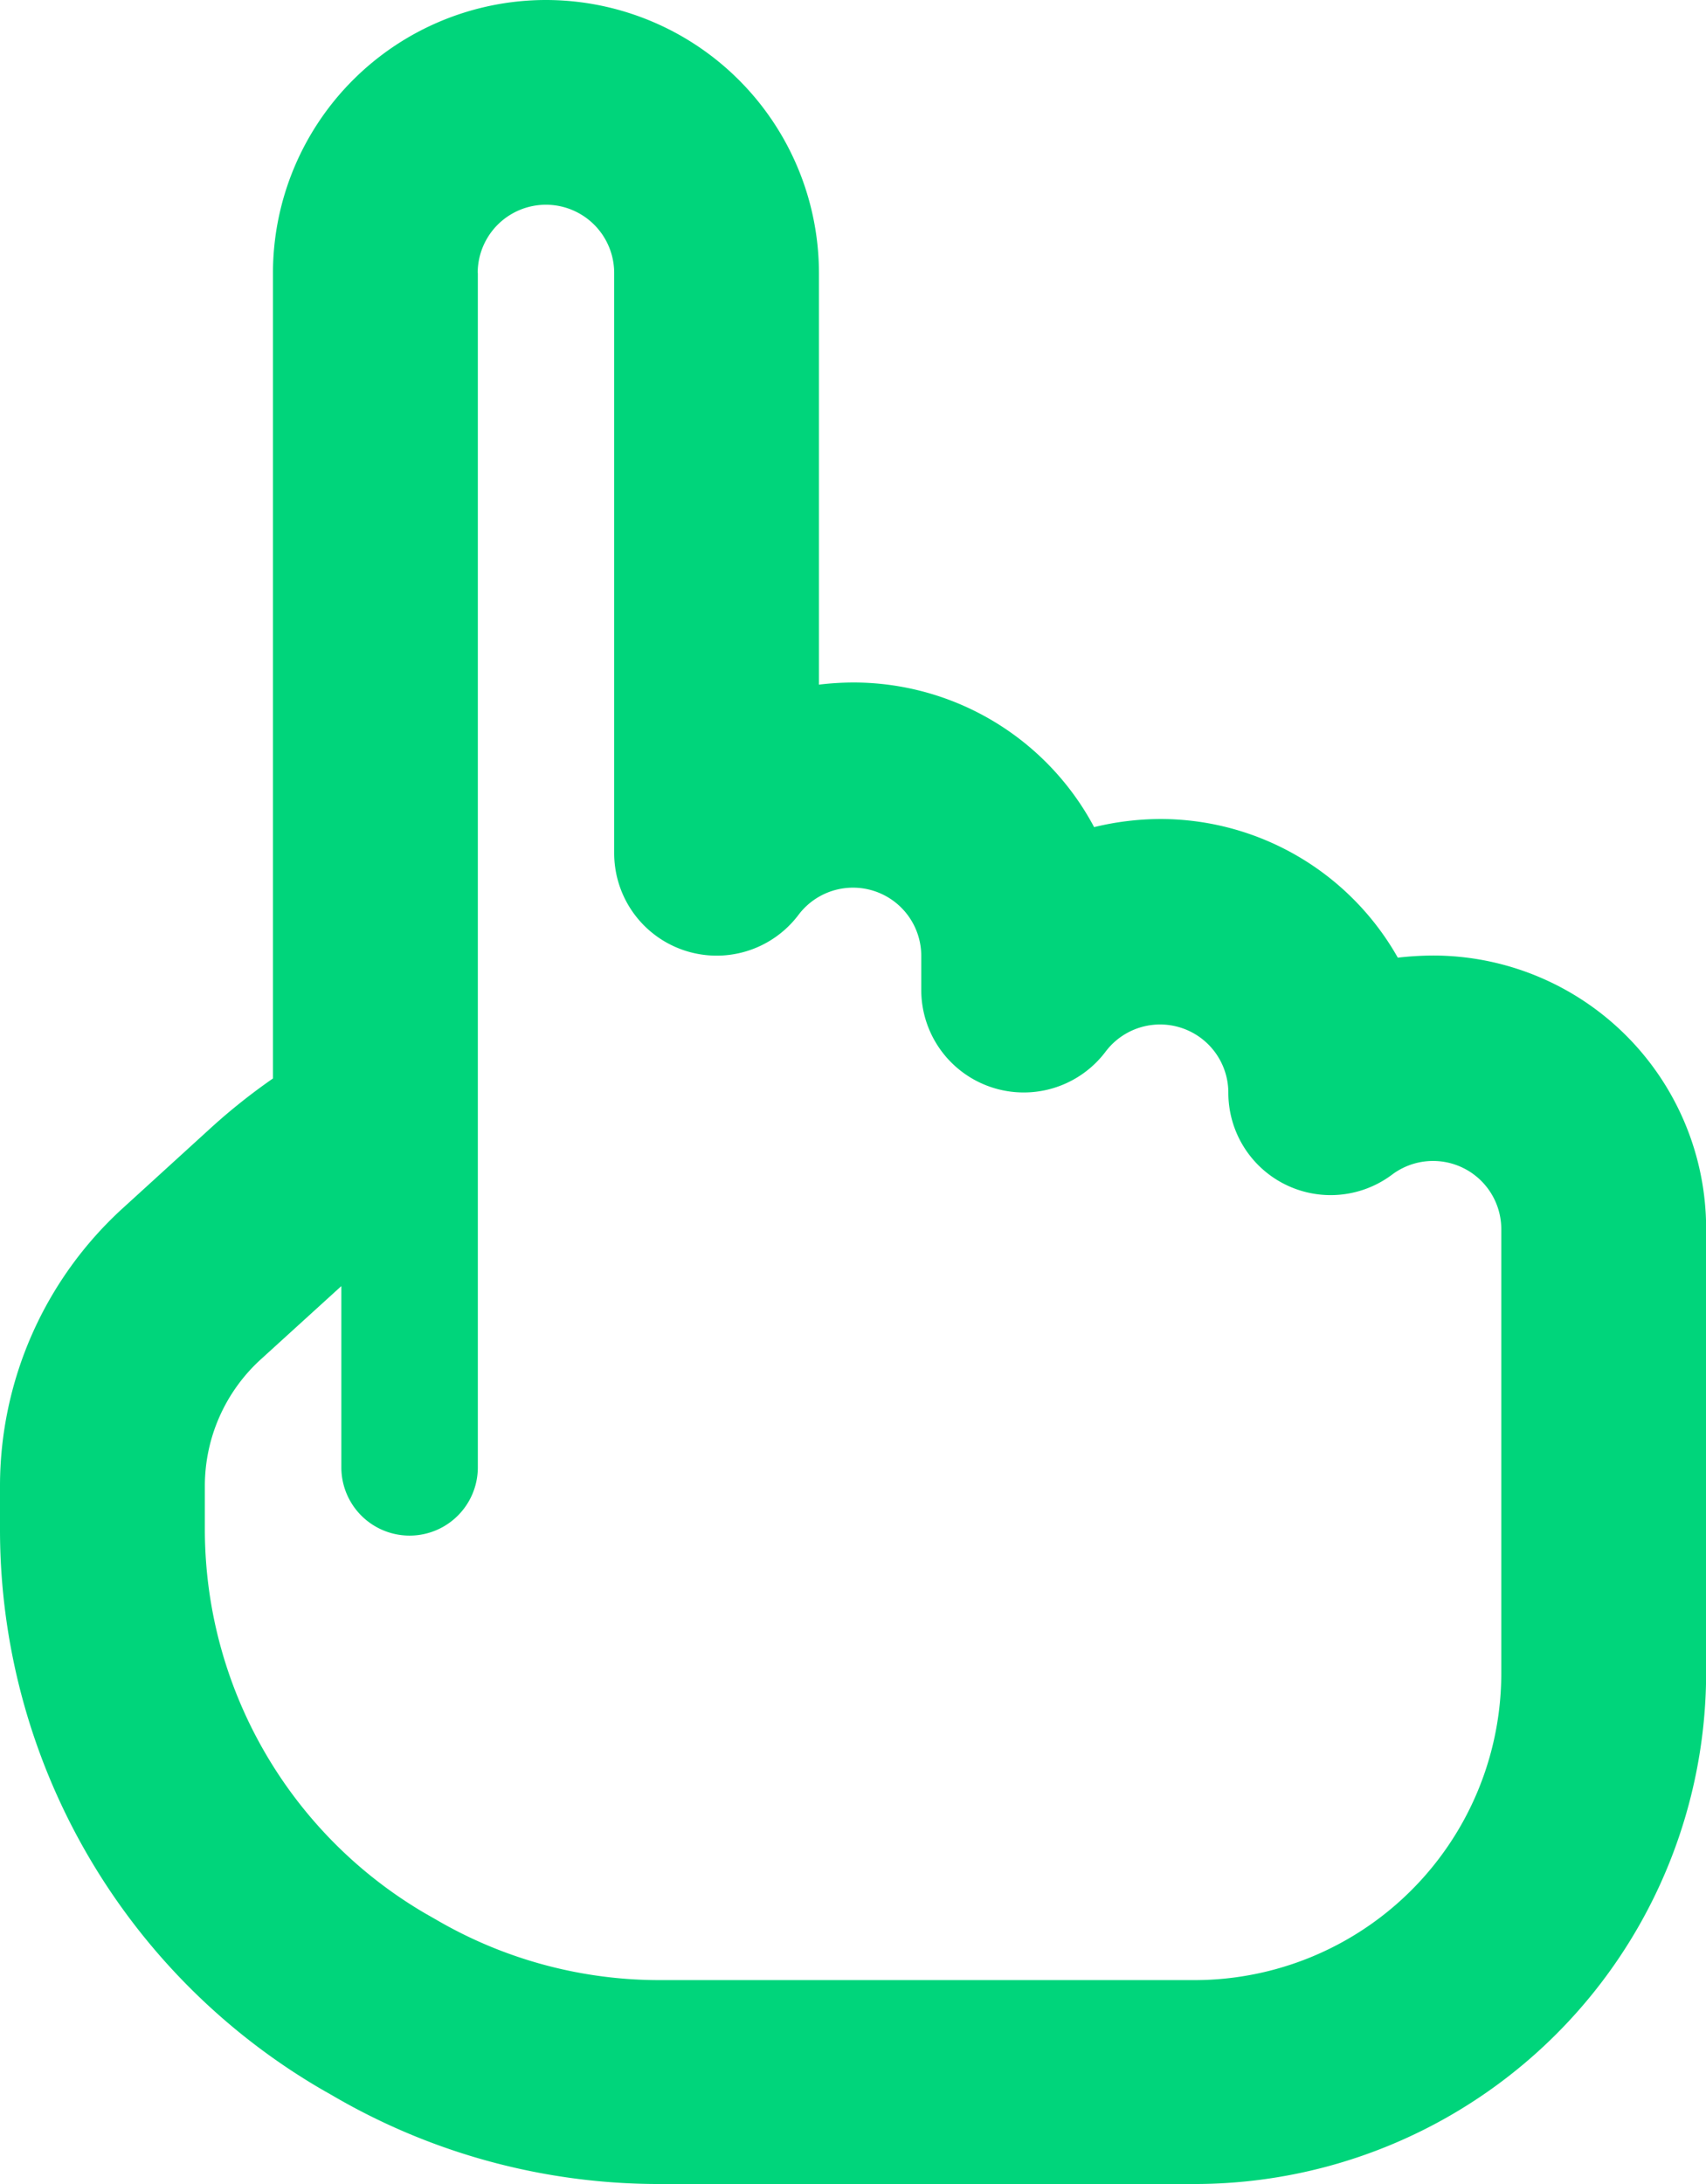 <svg xmlns="http://www.w3.org/2000/svg" width="60.795" height="77.818" viewBox="0 0 60.795 77.818">
  <path id="hand-back-point-up-regular" d="M35.454,0a9.736,9.736,0,0,0-9.727,9.727v28.7a21.47,21.47,0,0,0-2.265,1.809l-3.085,2.812A13.4,13.4,0,0,0,16,52.938v1.55A23.086,23.086,0,0,0,27.46,74.444l.4.228A23.033,23.033,0,0,0,39.5,77.818H58.557A18.234,18.234,0,0,0,76.8,59.579V43.773a9.736,9.736,0,0,0-9.727-9.727,11.475,11.475,0,0,0-1.261.076,9.72,9.72,0,0,0-8.466-4.94,10.1,10.1,0,0,0-2.356.289A9.718,9.718,0,0,0,46.4,24.318a10.658,10.658,0,0,0-1.216.076V9.727A9.736,9.736,0,0,0,35.454,0ZM33.023,9.727a2.432,2.432,0,0,1,4.864,0V30.4a3.652,3.652,0,0,0,6.566,2.2,2.432,2.432,0,0,1,4.377,1.459v1.216a3.652,3.652,0,0,0,6.566,2.2,2.432,2.432,0,0,1,4.377,1.459,3.646,3.646,0,0,0,5.836,2.918A2.432,2.432,0,0,1,69.5,43.8V59.61A10.936,10.936,0,0,1,58.557,70.553H39.5a15.78,15.78,0,0,1-7.964-2.158l-1.778,3.04,1.778-3.04-.4-.228A15.861,15.861,0,0,1,23.3,54.488v-1.55a6.1,6.1,0,0,1,1.991-4.5l2.873-2.614v6.459a2.432,2.432,0,0,0,4.864,0V9.727Z" transform="translate(-16)" fill="#00d57b"/>
</svg>
